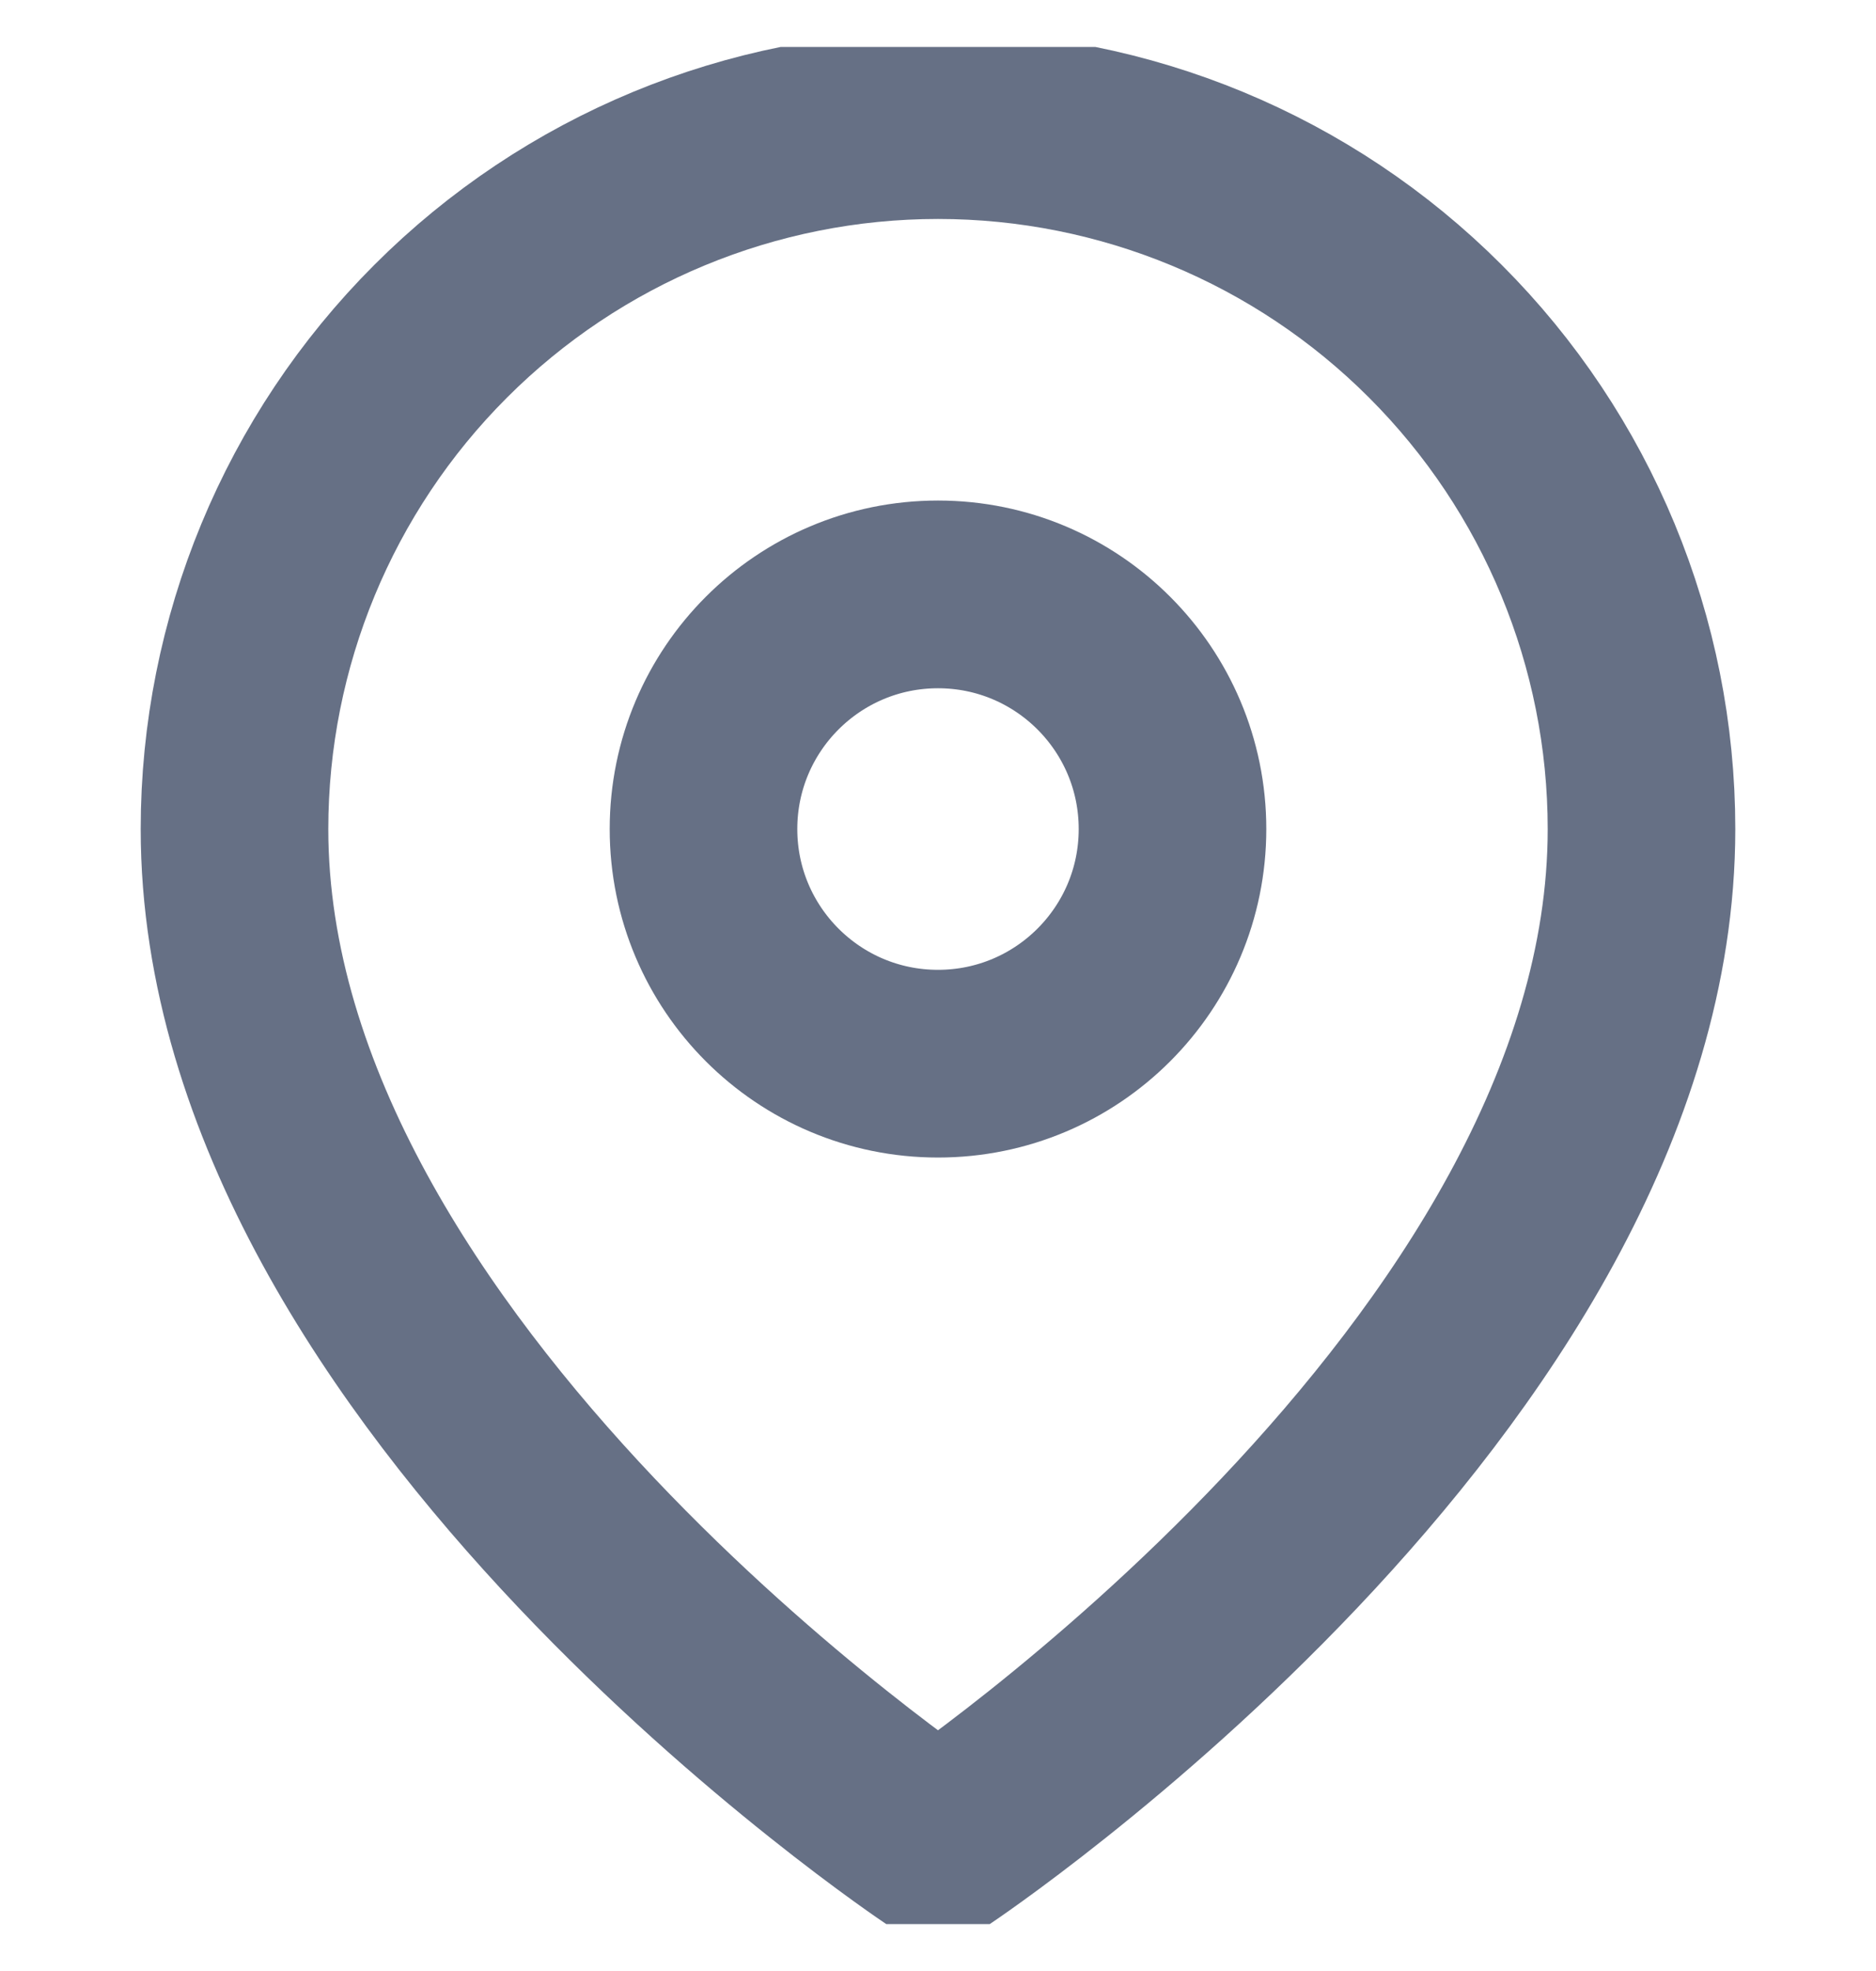<svg width="20" height="21" viewBox="0 0 20 21" fill="none" xmlns="http://www.w3.org/2000/svg">
<g id="map-pin" clip-path="url(#clip0_8703_2880)">
<g id="Icon">
<path d="M17.5 8.833C17.5 14.666 10 19.666 10 19.666C10 19.666 2.5 14.666 2.5 8.833C2.5 6.844 3.29 4.936 4.697 3.53C6.103 2.123 8.011 1.333 10 1.333C11.989 1.333 13.897 2.123 15.303 3.53C16.71 4.936 17.5 6.844 17.5 8.833Z" stroke="#667085" stroke-width="2" stroke-linecap="round" stroke-linejoin="round"/>
<path d="M10 11.333C11.381 11.333 12.5 10.214 12.5 8.833C12.5 7.452 11.381 6.333 10 6.333C8.619 6.333 7.5 7.452 7.5 8.833C7.5 10.214 8.619 11.333 10 11.333Z" stroke="#667085" stroke-width="2" stroke-linecap="round" stroke-linejoin="round"/>
</g>
</g>
<defs>
<clipPath id="clip0_8703_2880">
<rect width="20" height="20" fill="white" transform="translate(0 0.5)"/>
</clipPath>
</defs>
</svg>
